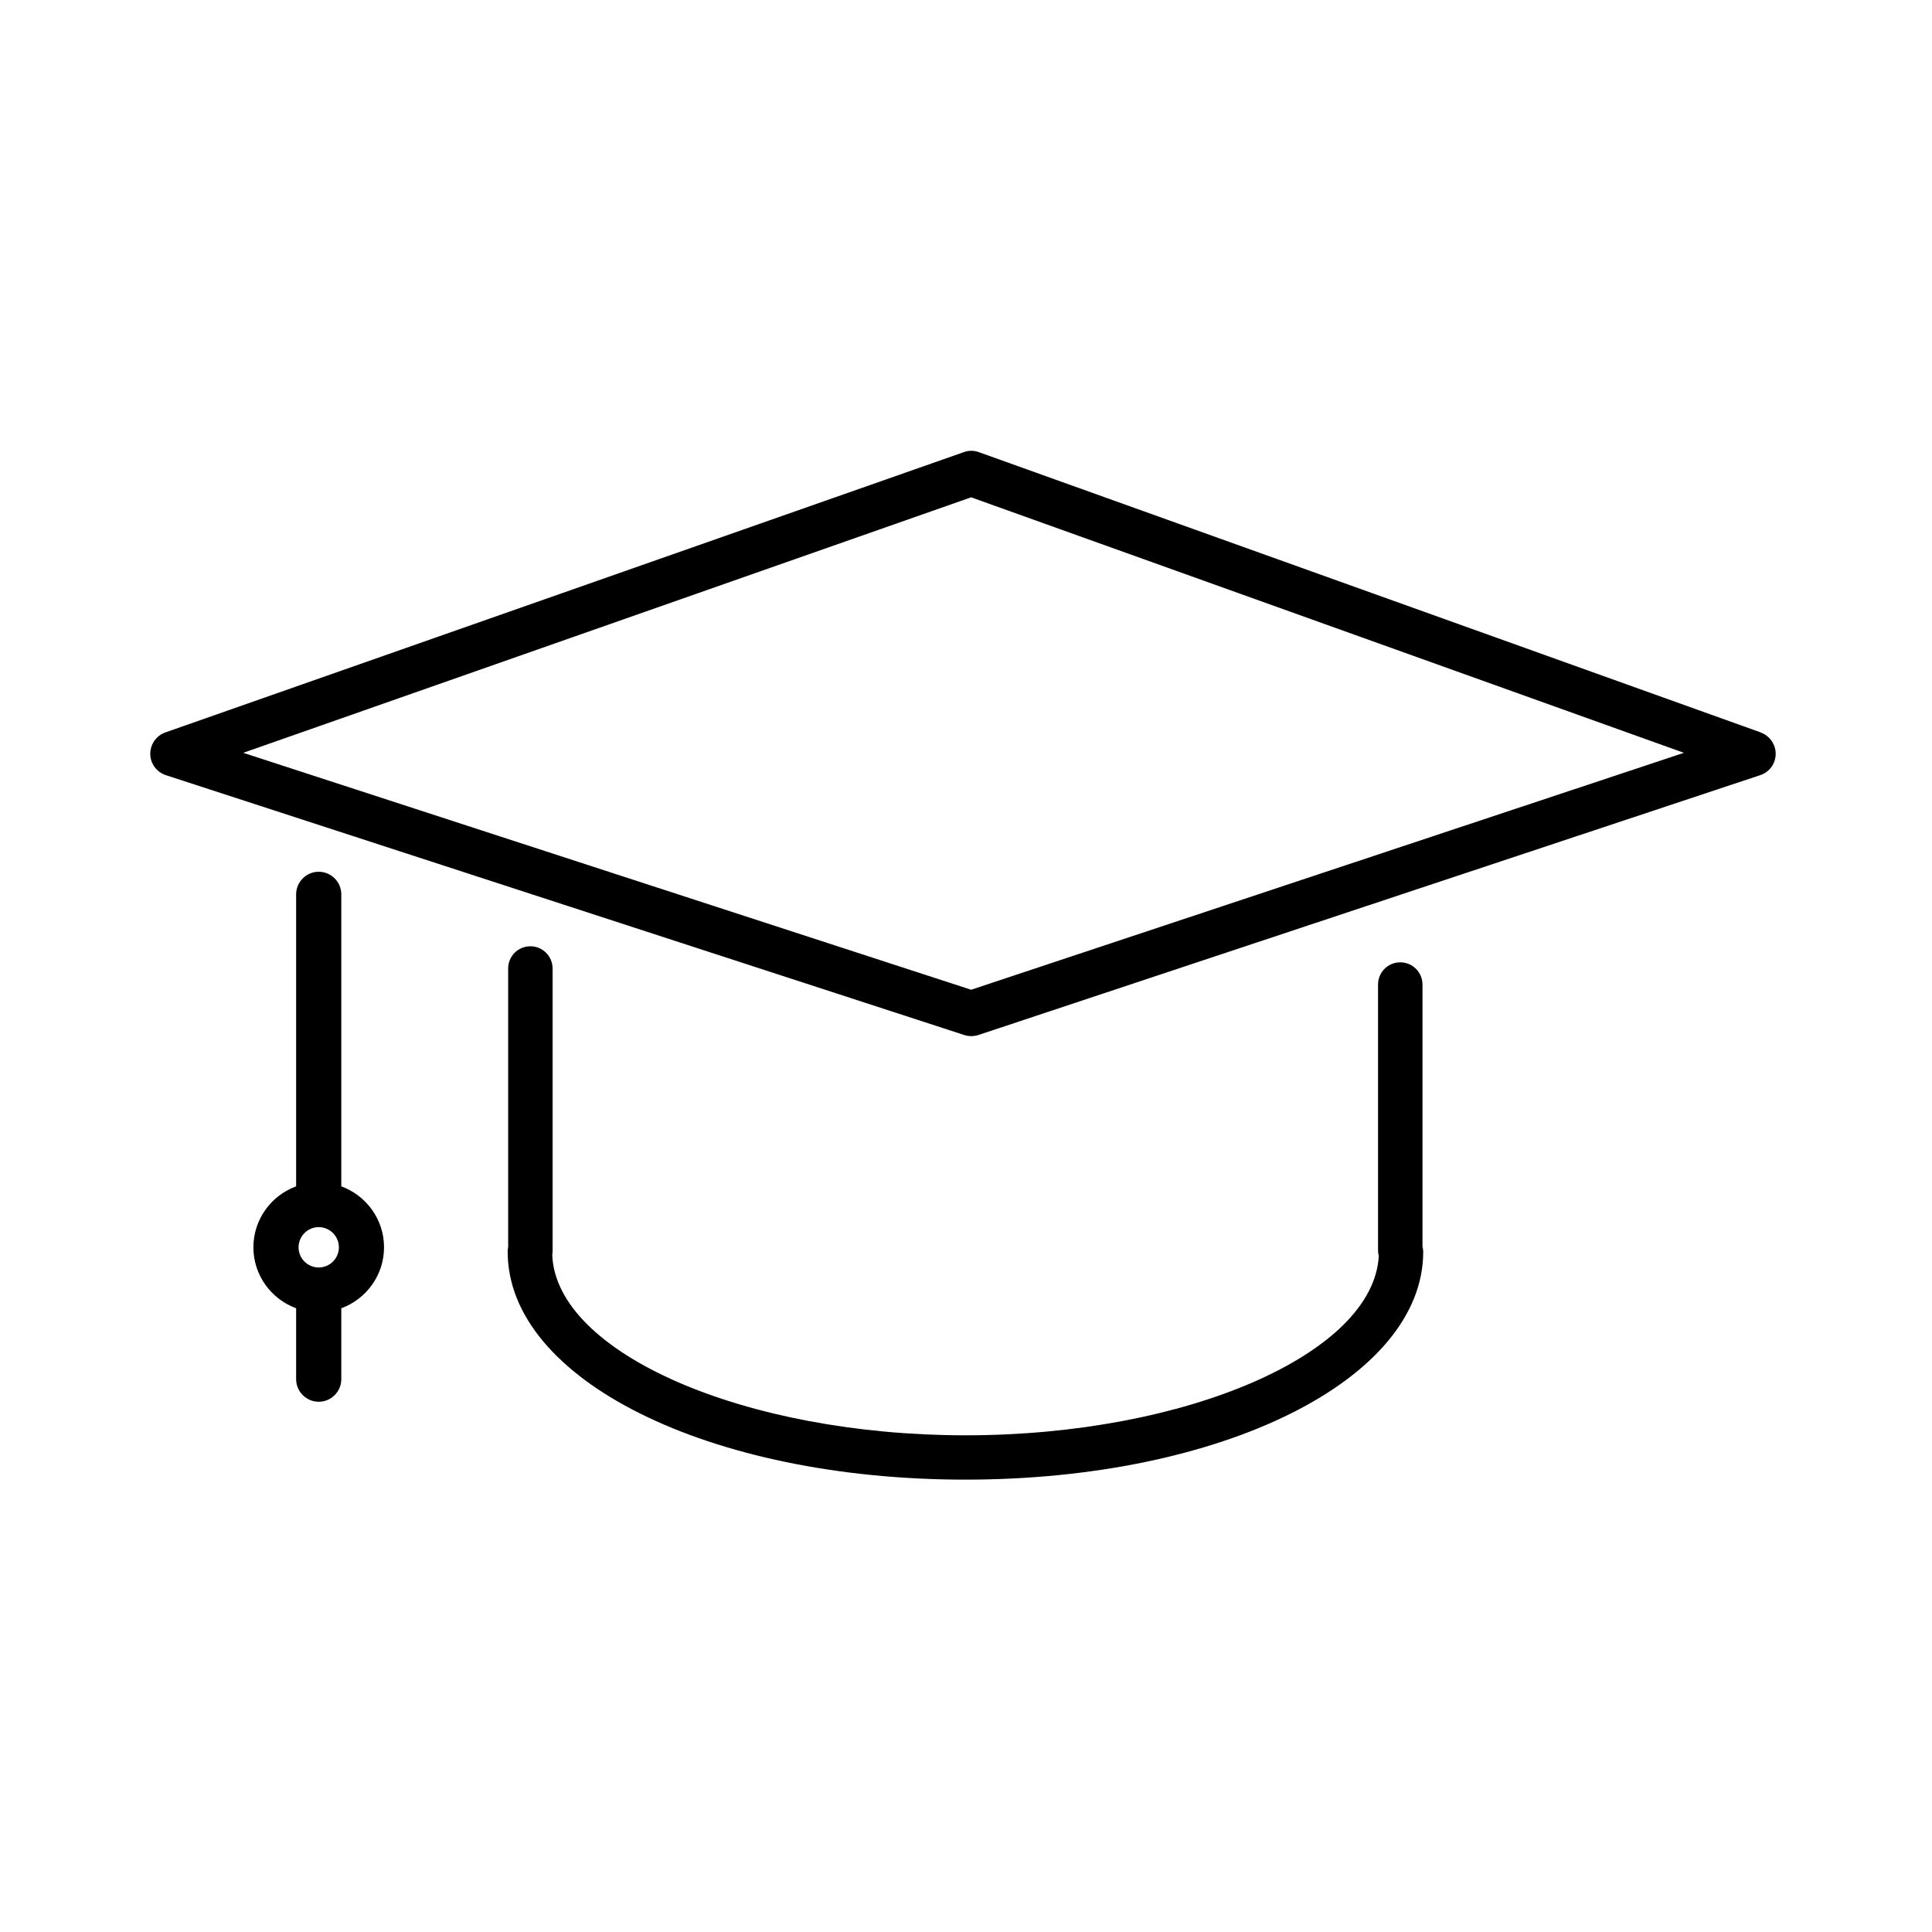 <?xml version="1.0" encoding="UTF-8"?> <svg xmlns="http://www.w3.org/2000/svg" width="90" height="90" viewBox="0 0 90 90" fill="none"><path fill-rule="evenodd" clip-rule="evenodd" d="M82.021 34.119L45.599 21.063C45.368 20.979 45.121 20.979 44.896 21.063L7.703 34.119C7.276 34.271 7 34.67 7 35.12C7 35.57 7.298 35.969 7.726 36.11L44.918 48.215C45.025 48.249 45.132 48.266 45.244 48.266C45.357 48.266 45.469 48.249 45.576 48.215L81.998 36.11C82.426 35.969 82.713 35.576 82.718 35.126C82.724 34.681 82.442 34.276 82.021 34.124V34.119ZM45.239 46.106L11.331 35.069L45.239 23.167L78.443 35.069L45.239 46.106ZM15.899 55.264V41.662C15.899 41.083 15.427 40.61 14.847 40.61C14.268 40.61 13.795 41.083 13.795 41.662V55.264C12.637 55.691 11.804 56.799 11.804 58.104C11.804 59.409 12.637 60.517 13.795 60.945V64.247C13.795 64.826 14.268 65.299 14.847 65.299C15.427 65.299 15.899 64.826 15.899 64.247V60.945C17.058 60.517 17.89 59.409 17.89 58.104C17.89 56.799 17.058 55.691 15.899 55.264ZM14.847 59.044C14.33 59.044 13.908 58.622 13.908 58.104C13.908 57.587 14.33 57.165 14.847 57.165C15.365 57.165 15.787 57.587 15.787 58.104C15.787 58.622 15.365 59.044 14.847 59.044ZM65.23 44.829C65.804 44.829 66.265 45.296 66.265 45.864V58.07C66.287 58.149 66.299 58.234 66.299 58.312C66.299 64.264 56.933 68.927 44.974 68.927C33.016 68.927 23.65 64.264 23.65 58.312C23.65 58.239 23.655 58.172 23.672 58.099V45.116C23.672 44.542 24.134 44.081 24.707 44.081C25.281 44.081 25.742 44.548 25.742 45.116V58.273C25.742 58.34 25.737 58.402 25.726 58.47C25.922 63.037 34.681 66.862 44.98 66.862C55.279 66.862 63.998 63.049 64.229 58.498C64.206 58.425 64.195 58.346 64.195 58.273V45.864C64.195 45.29 64.656 44.829 65.23 44.829Z" fill="black"></path></svg> 